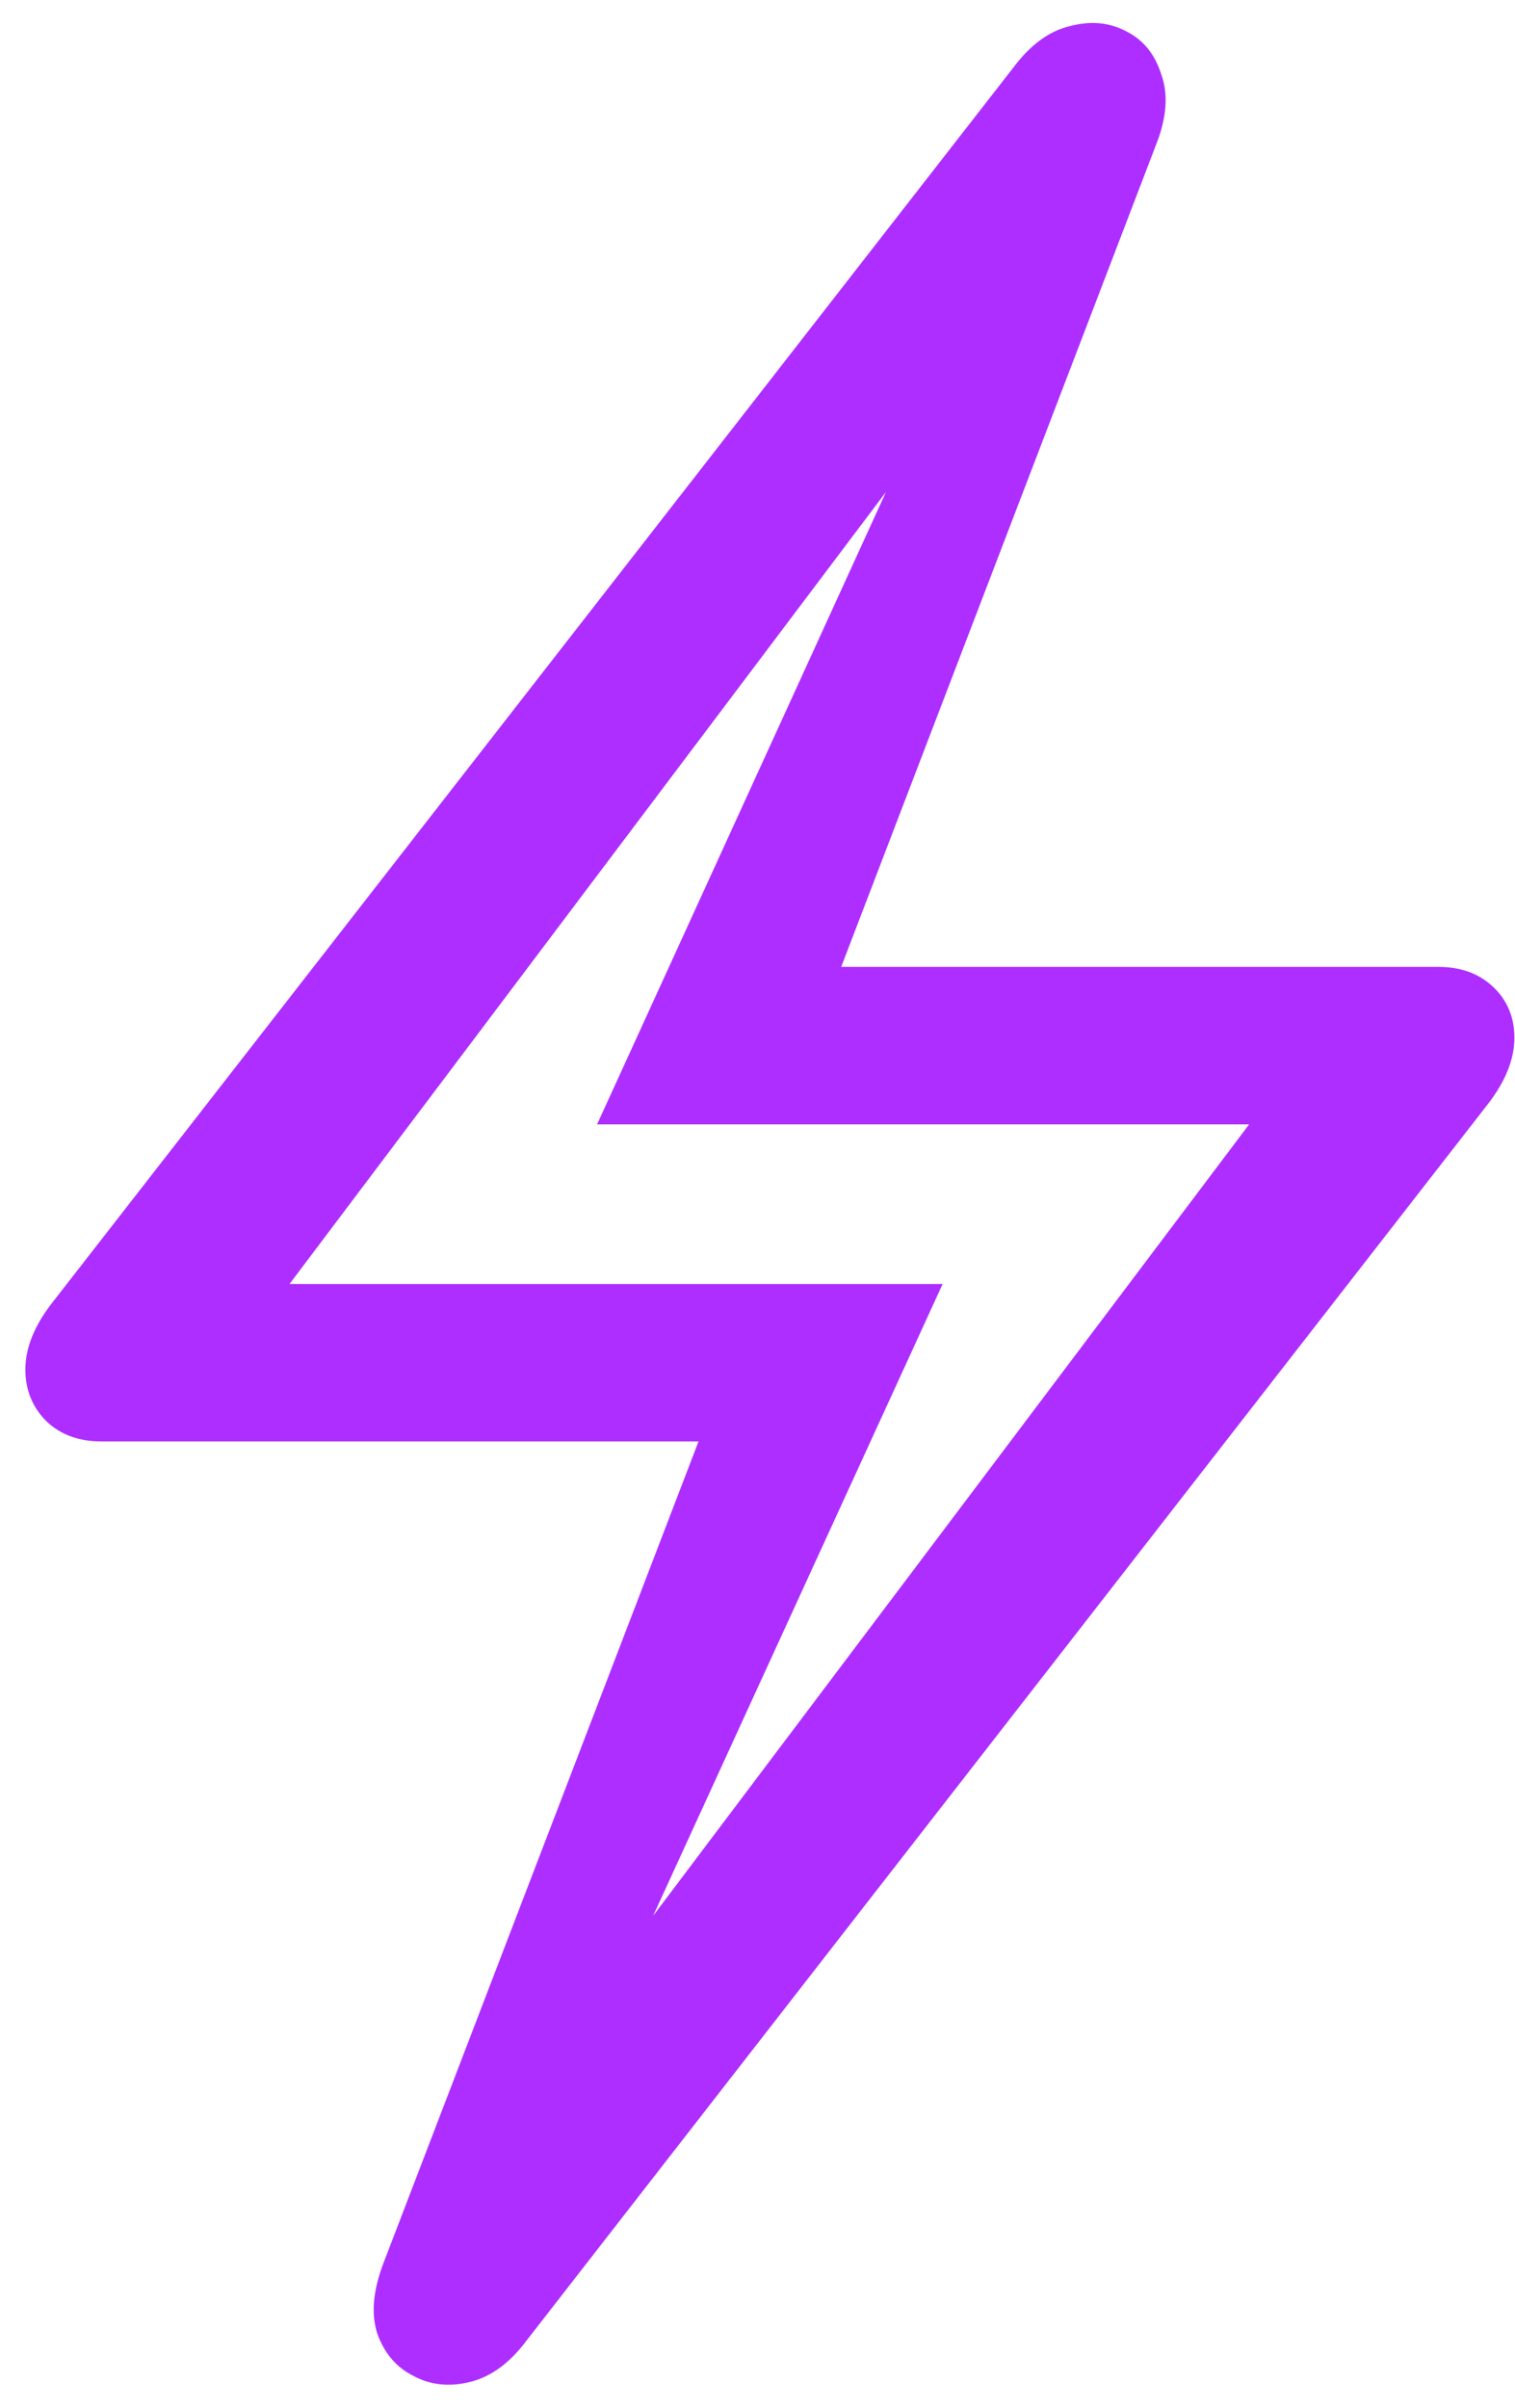 <svg xmlns="http://www.w3.org/2000/svg" width="56" height="89" viewBox="0 0 56 89" fill="none"><path d="M19.453 86.516C18.828 87.349 18.125 87.857 17.344 88.039C16.588 88.221 15.898 88.143 15.273 87.805C14.648 87.492 14.206 86.971 13.945 86.242C13.711 85.513 13.789 84.641 14.18 83.625L25.82 53.273H3.75C2.917 53.273 2.24 53.026 1.719 52.531C1.198 52.01 0.938 51.372 0.938 50.617C0.938 49.81 1.276 48.977 1.953 48.117L37.461 2.492C38.086 1.659 38.776 1.151 39.531 0.969C40.312 0.76 41.016 0.826 41.641 1.164C42.266 1.477 42.695 2.01 42.93 2.766C43.19 3.495 43.125 4.354 42.734 5.344L31.094 35.734H53.164C53.997 35.734 54.675 35.982 55.195 36.477C55.716 36.971 55.977 37.596 55.977 38.352C55.977 39.159 55.638 39.992 54.961 40.852L19.453 86.516ZM21.758 76.008L20.664 75.422L46.172 41.555H22.07L35.117 13L36.211 13.586L10.703 47.453H34.844L21.758 76.008Z" fill="#AE2EFF"></path></svg>